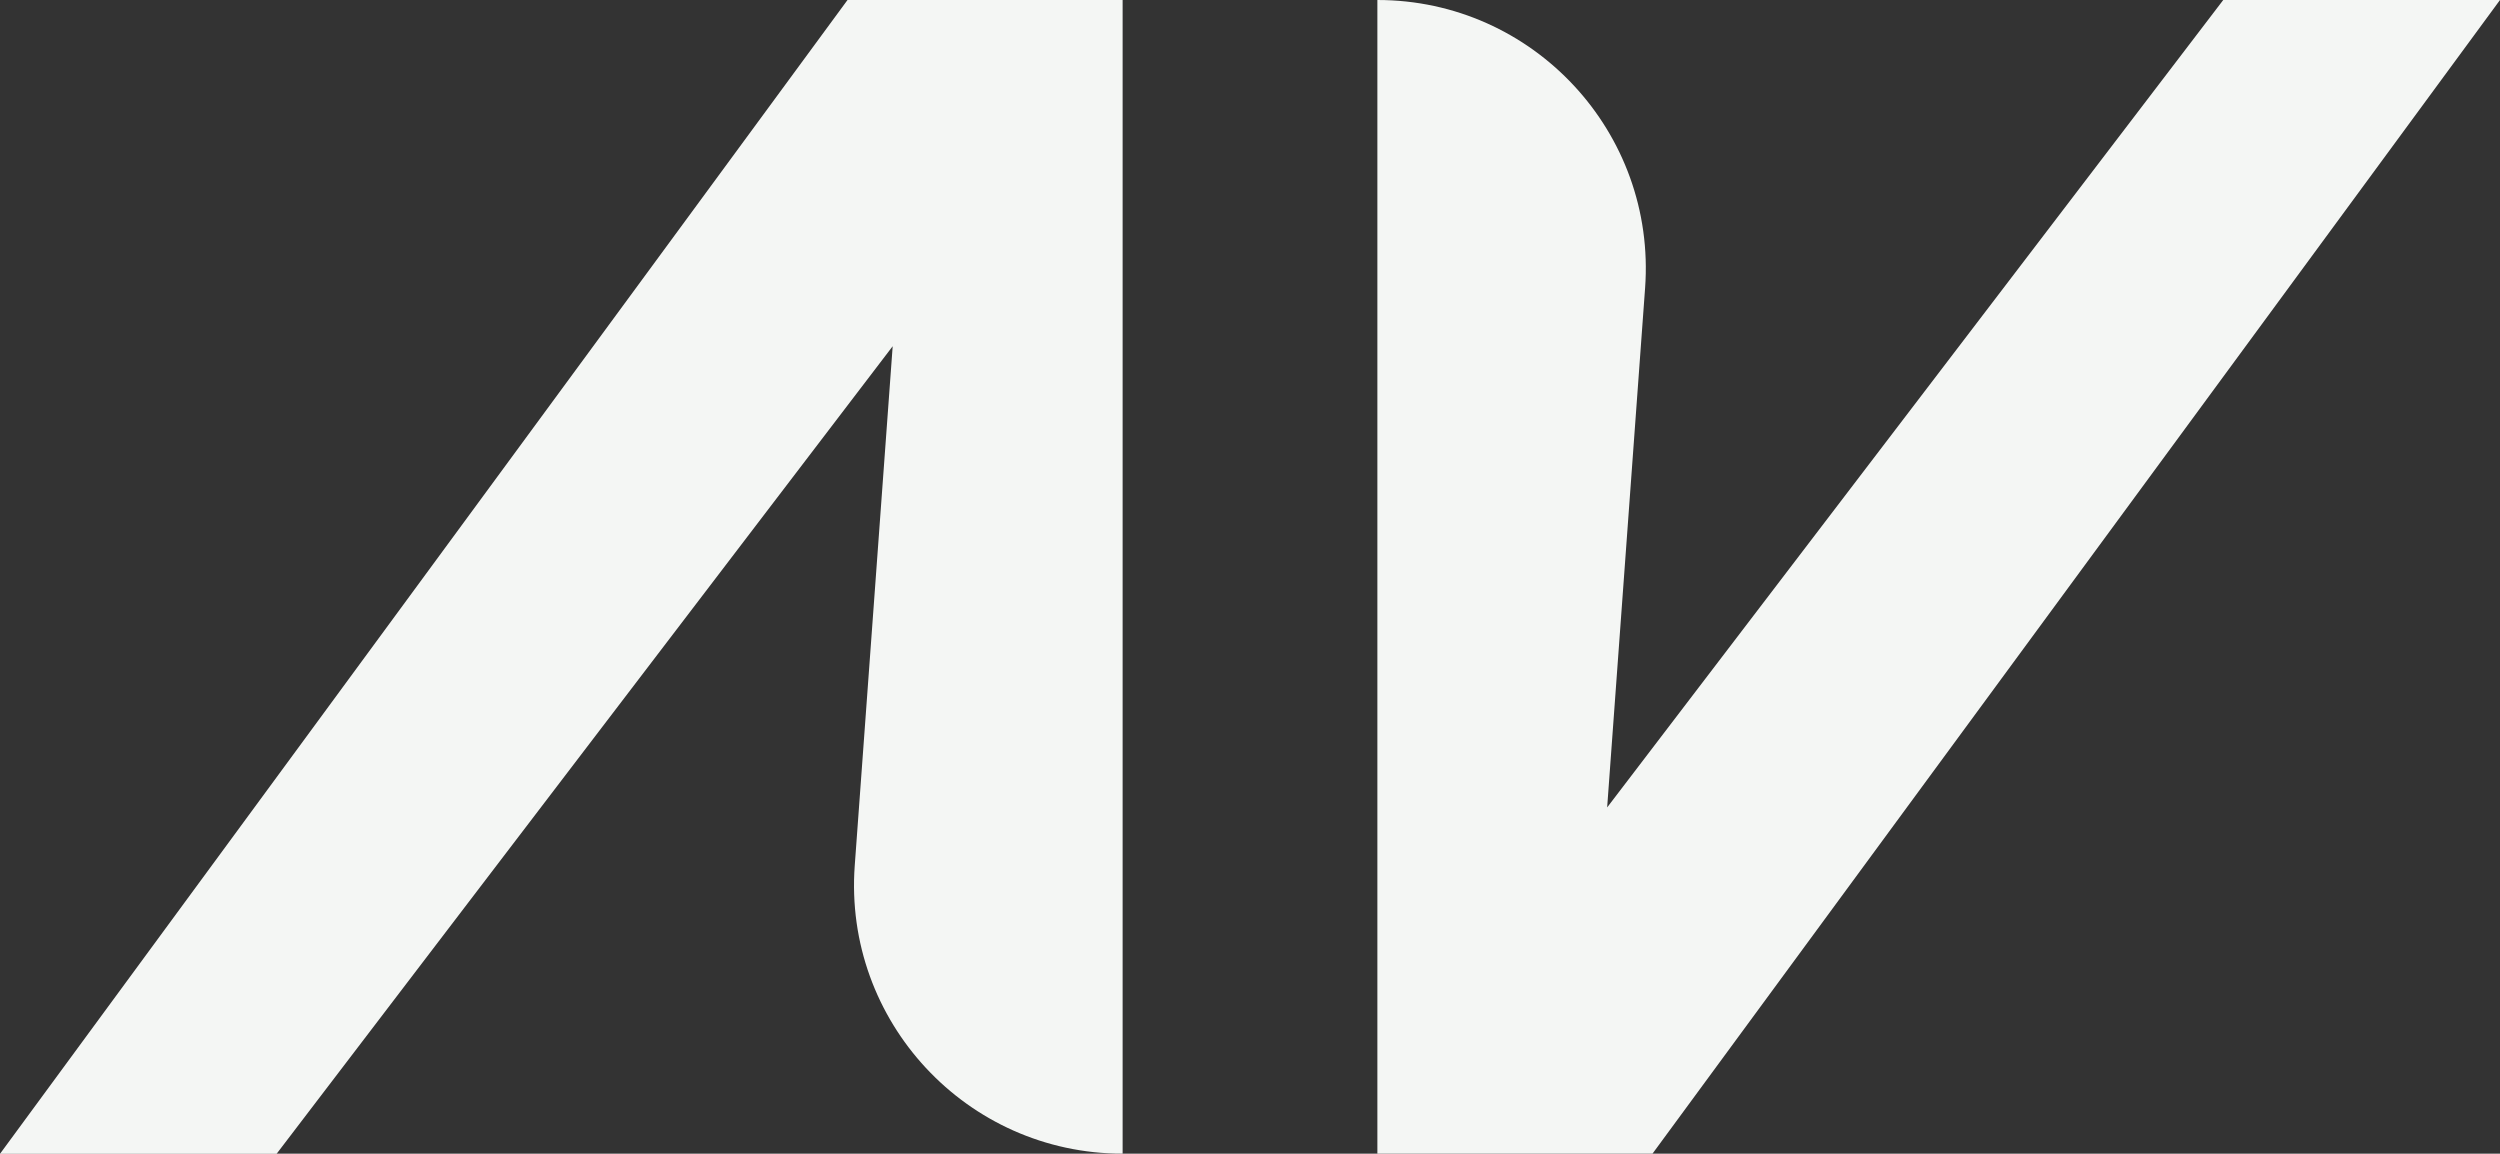 <?xml version="1.0" encoding="UTF-8"?>
<svg xmlns="http://www.w3.org/2000/svg" id="Layer_1" data-name="Layer 1" viewBox="0 0 152.21 70.24">
  <rect x="0" y="0" width="152.21" height="70.24" fill="#333333" stroke="none"/>
  <defs>
    <style> .cls-1 { fill: #f4f6f4; } </style>
  </defs>
  <path class="cls-1" d="M83.86,70.24V0C93.36,0,100.85,8.07,100.16,17.54l-2.31,31.62L135.36,0h16.85l-51.6,70.24h-16.74Z"></path>
  <path class="cls-1" d="M68.35,0v70.24c-9.5,0-17-8.07-16.31-17.54l2.31-31.62-37.51,49.17H0L51.6,0h16.74Z"></path>
</svg>

